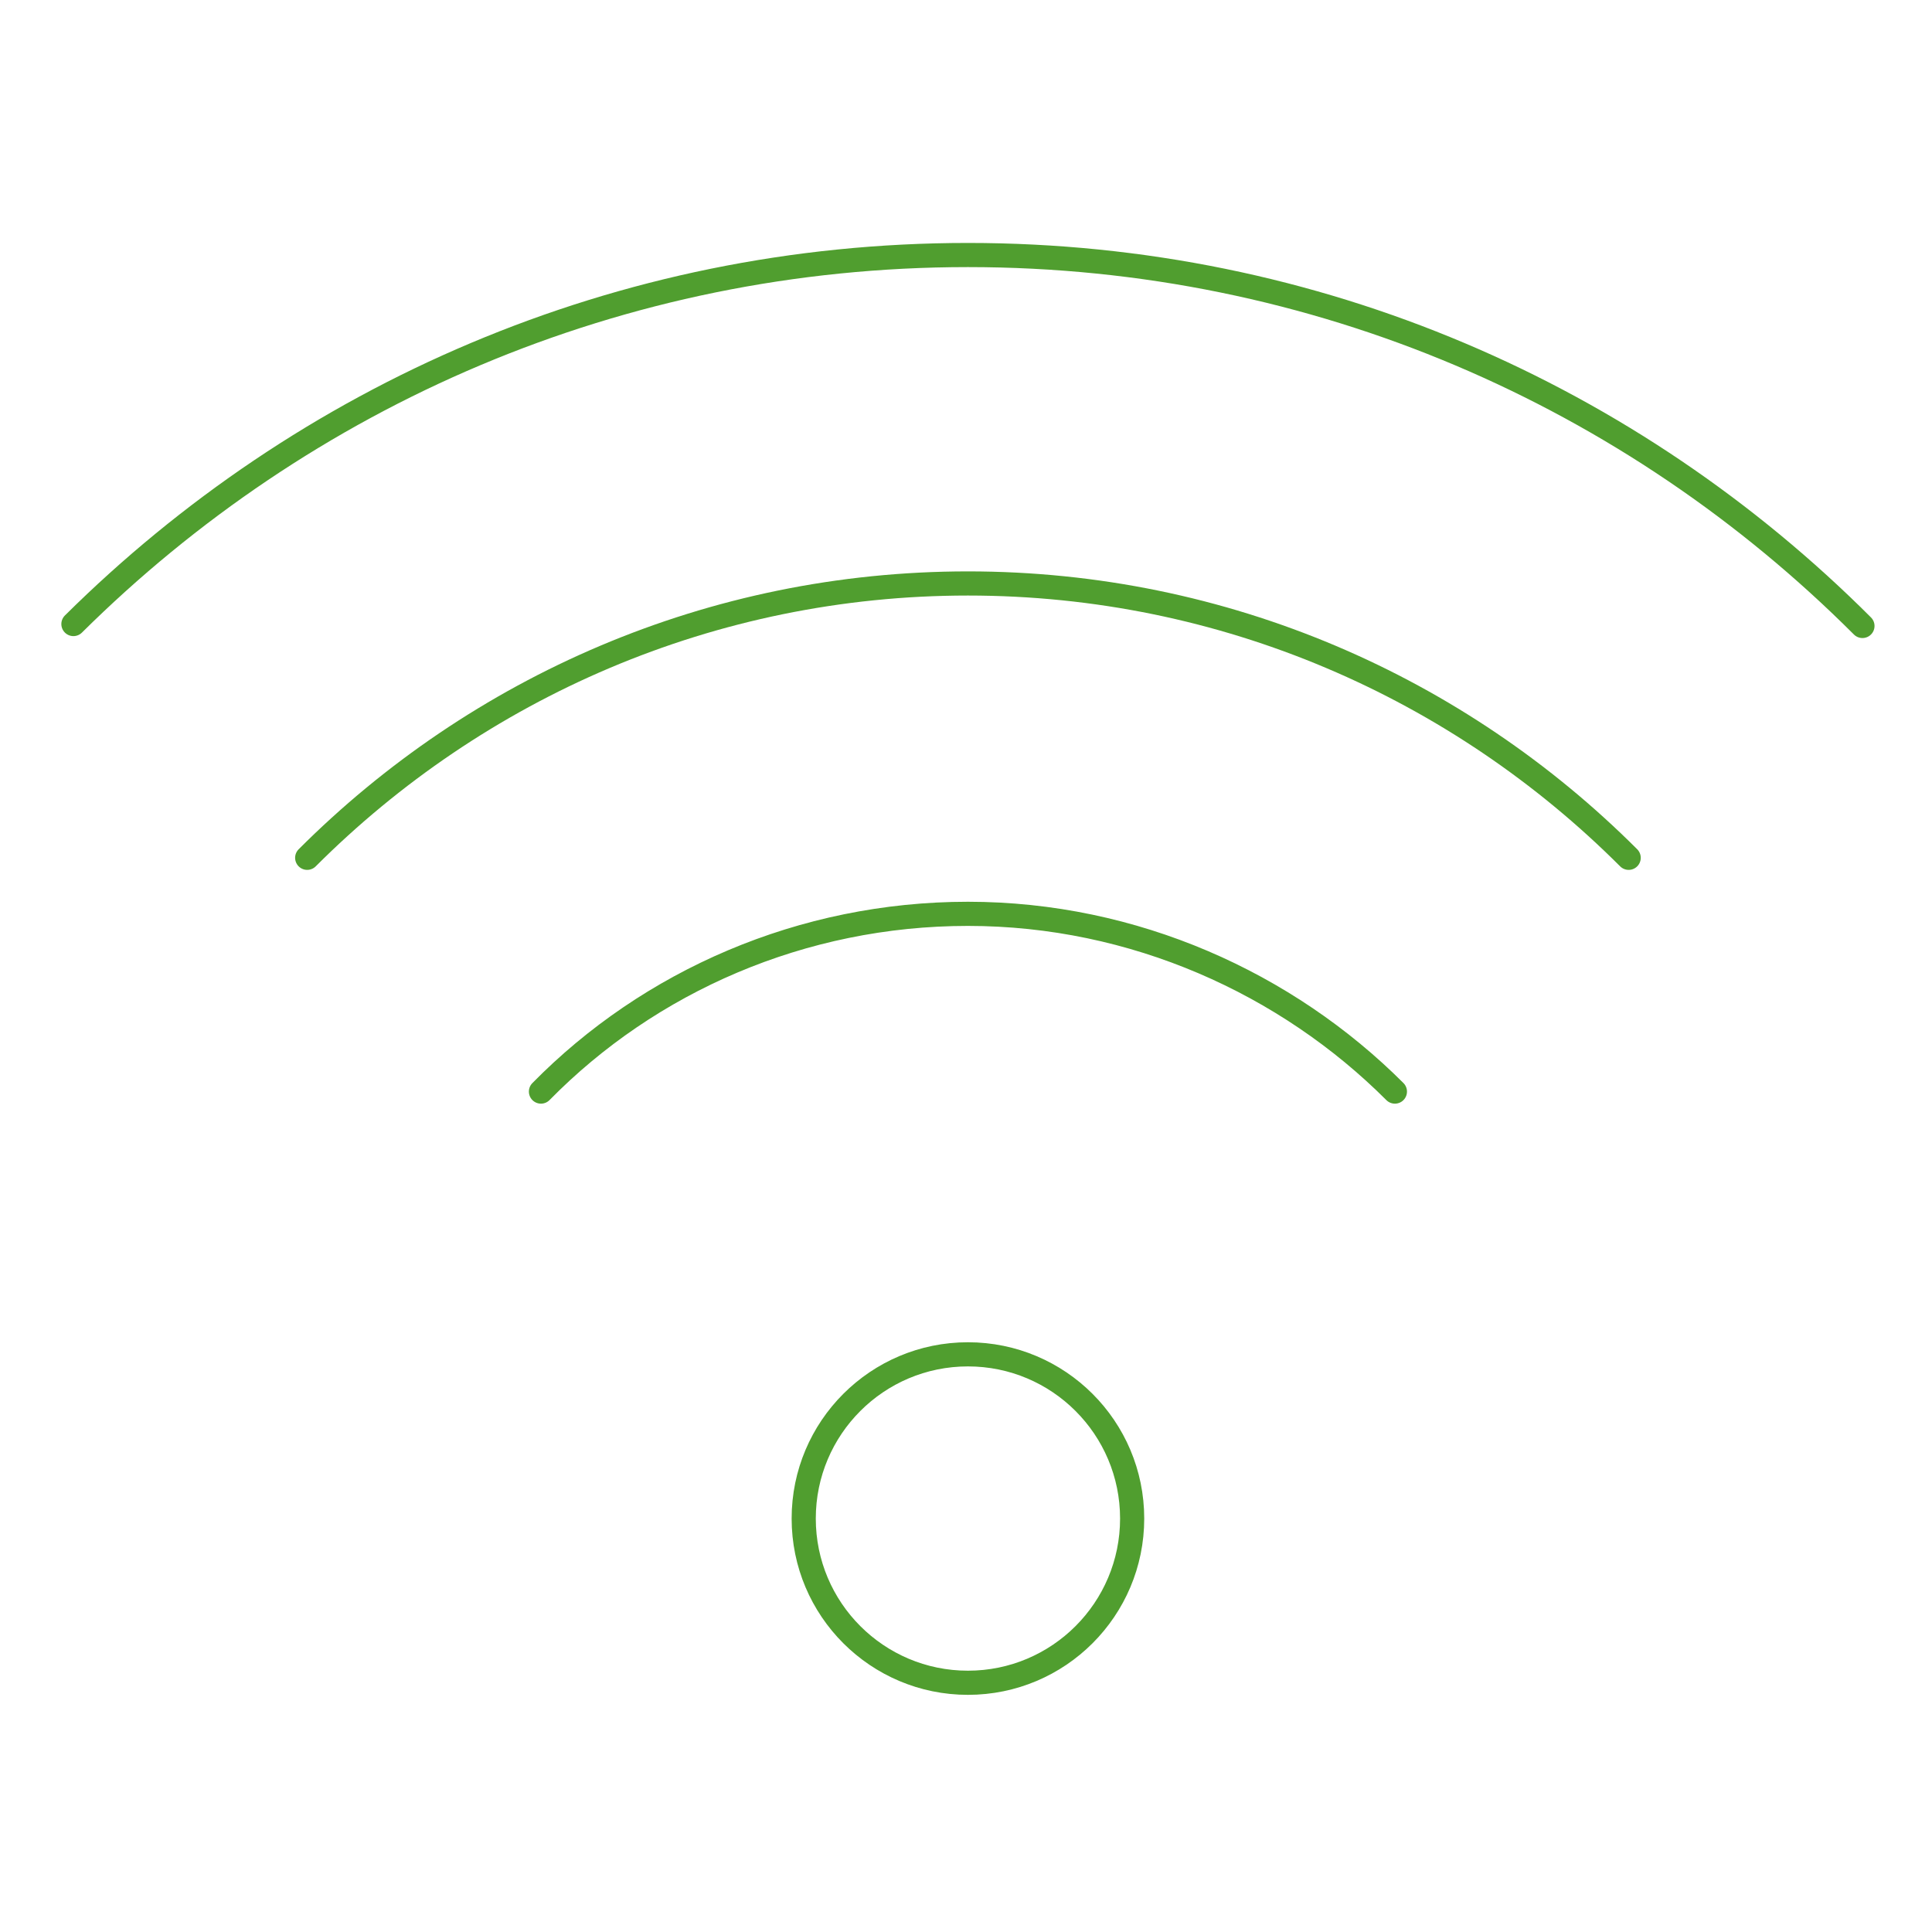<?xml version="1.0" encoding="utf-8"?>
<!-- Generator: Adobe Illustrator 25.3.1, SVG Export Plug-In . SVG Version: 6.00 Build 0)  -->
<svg version="1.1" id="Vrstva_1" xmlns="http://www.w3.org/2000/svg" xmlns:xlink="http://www.w3.org/1999/xlink" x="0px" y="0px"
	 viewBox="0 0 100 100" style="enable-background:new 0 0 100 100;" xml:space="preserve">
<style type="text/css">
	.st0{fill:none;stroke:#509E2F;stroke-width:1.25;stroke-linecap:round;stroke-linejoin:round;stroke-miterlimit:10;}
</style>
<g id="wi_fi_2_">
	<path class="st0" d="M3.8,32.3C15.7,20.5,32,13.2,50.1,13.2s34.4,7.3,46.3,19.2"/>
	<path class="st0" d="M84.3,44.4c-8.8-8.8-20.9-14.2-34.2-14.2s-25.4,5.4-34.2,14.2"/>
	<path class="st0" d="M72.2,56.5c-5.6-5.6-13.5-9.2-22.1-9.2S33.6,50.8,28,56.5"/>
	<circle class="st0" cx="50.1" cy="78.6" r="8.5"/>
</g>
<g>
</g>
<g>
</g>
<g>
</g>
<g>
</g>
<g>
</g>
<g>
</g>
<g>
</g>
<g>
</g>
<g>
</g>
<g>
</g>
<g>
</g>
</svg>
